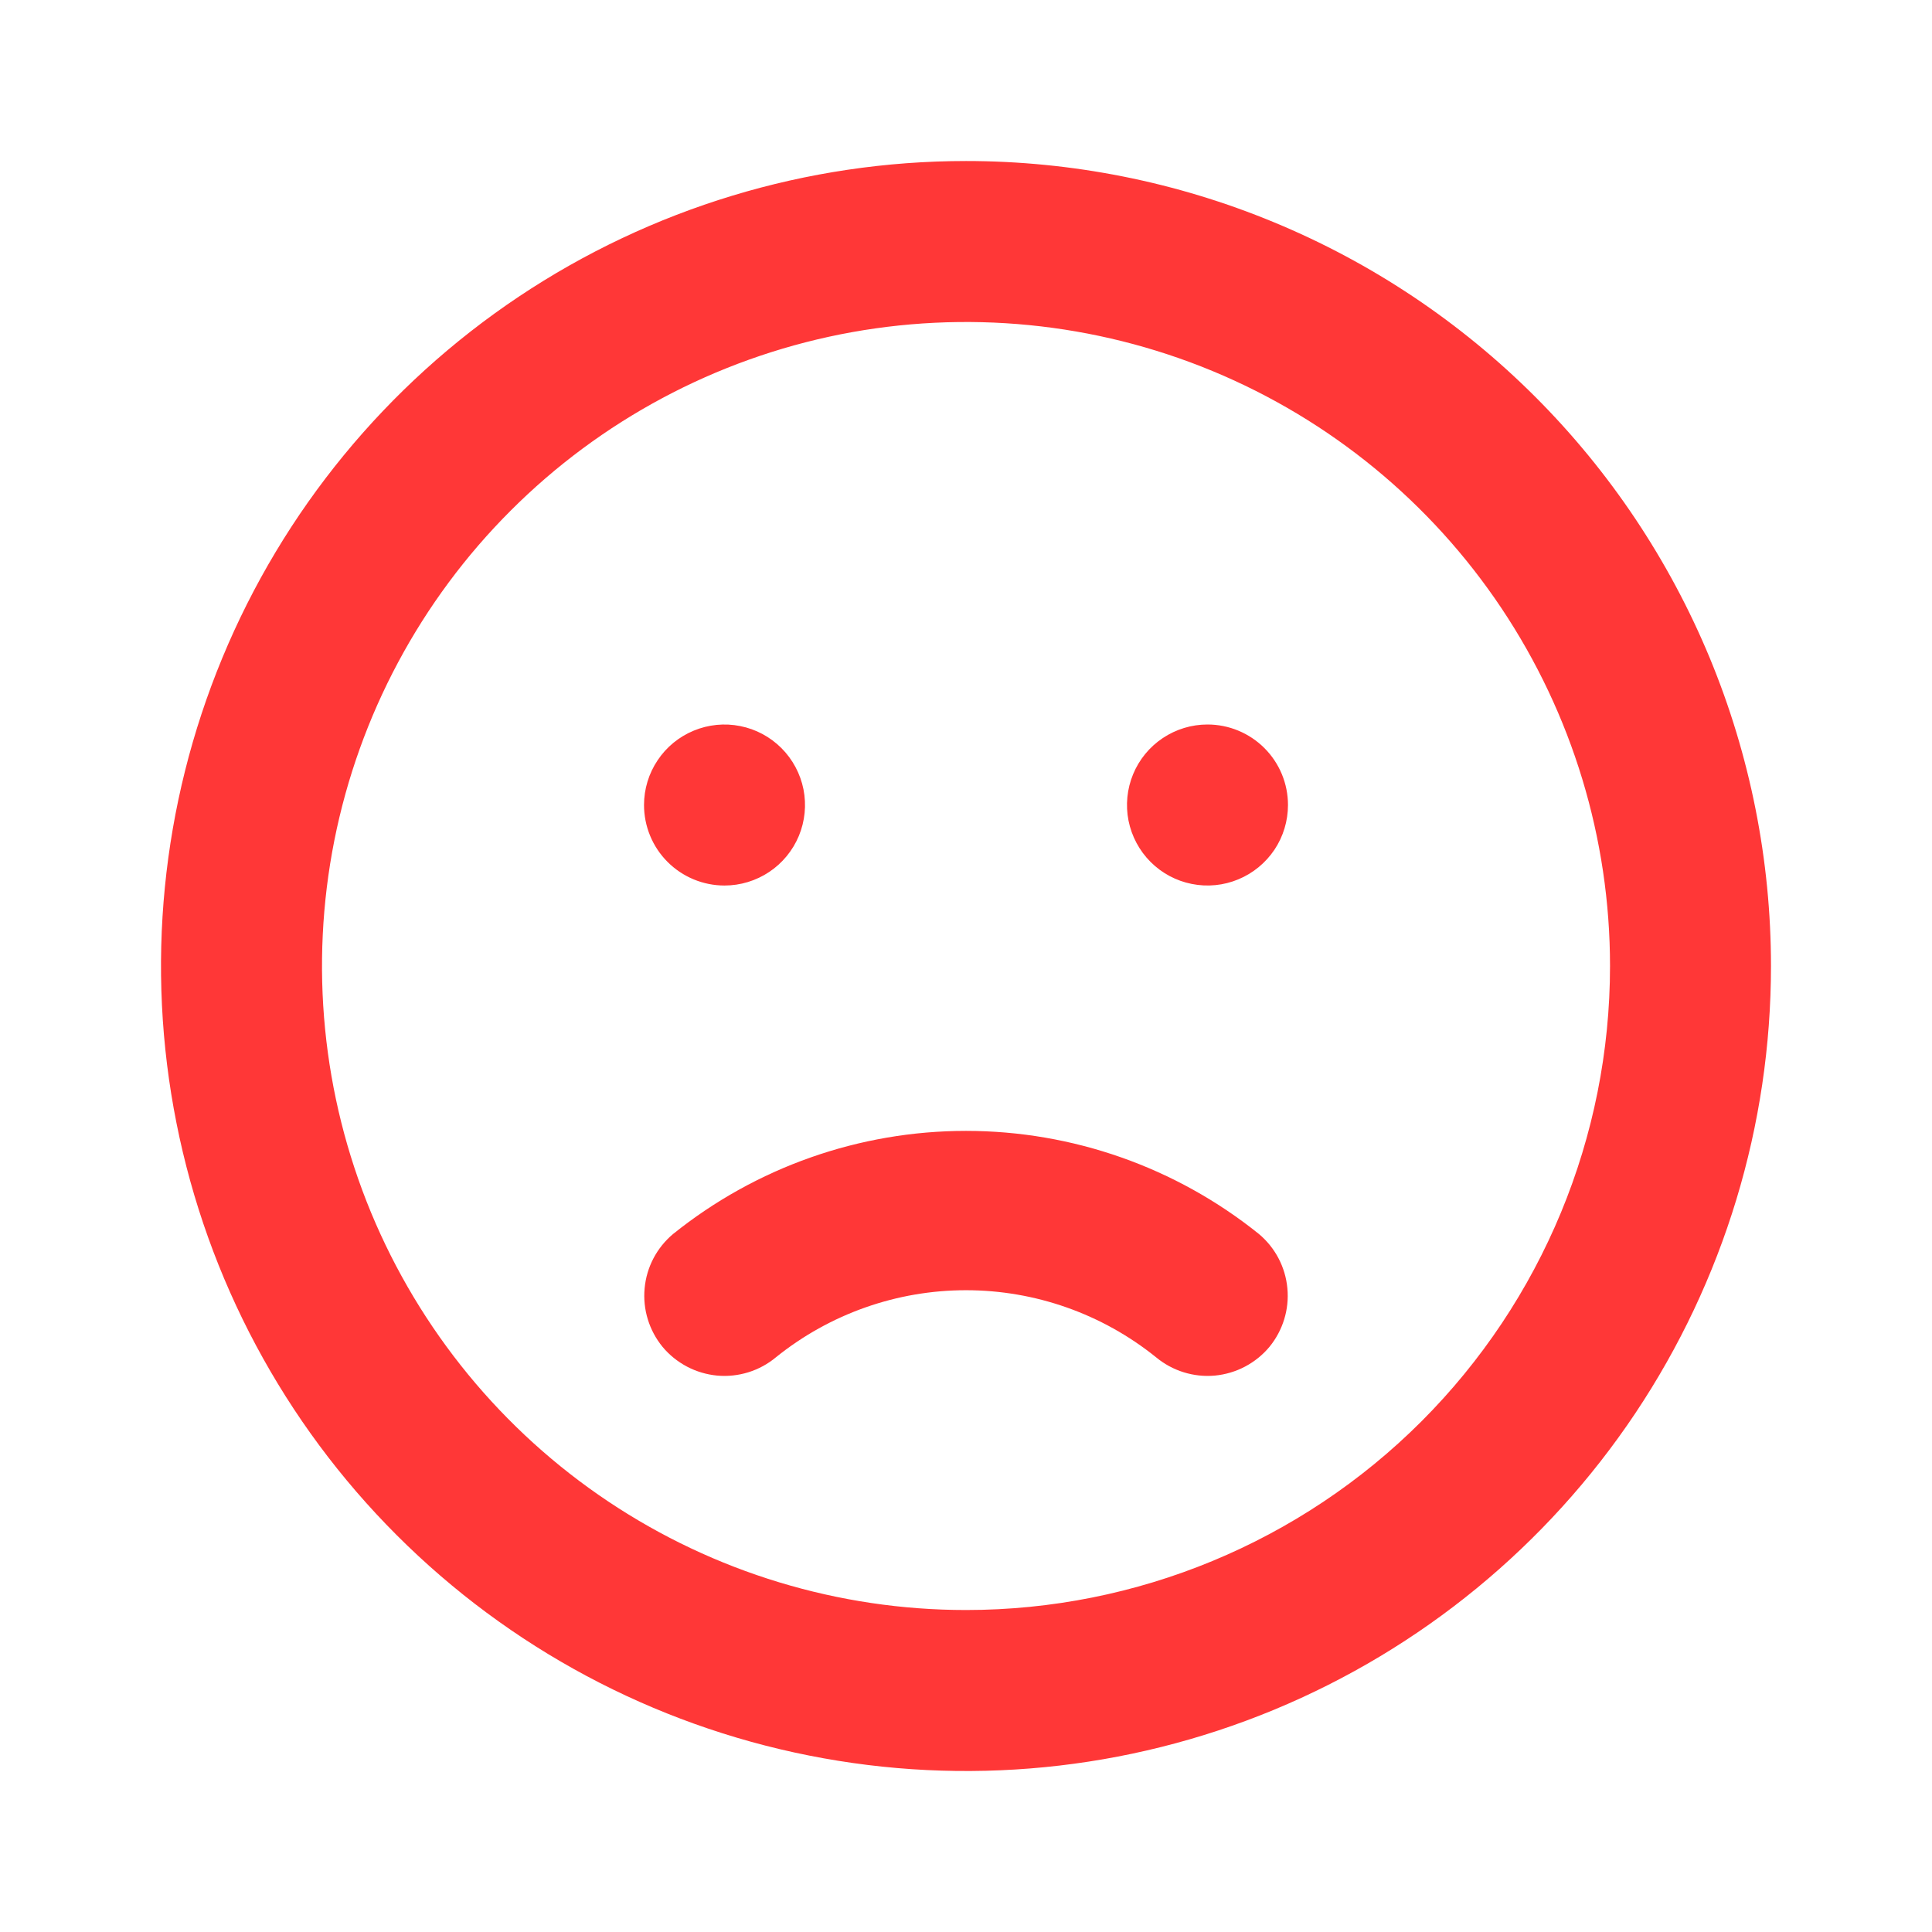 <?xml version="1.0" encoding="UTF-8"?>
<svg xmlns="http://www.w3.org/2000/svg" width="32" height="32" viewBox="0 0 32 32" fill="none">
  <path d="M11.147 20.44C10.878 20.666 10.709 20.988 10.677 21.338C10.644 21.687 10.751 22.035 10.973 22.307C11.085 22.442 11.223 22.553 11.378 22.635C11.533 22.717 11.703 22.767 11.877 22.784C12.052 22.8 12.228 22.781 12.396 22.729C12.563 22.677 12.719 22.592 12.853 22.48C13.745 21.762 14.855 21.37 16 21.37C17.145 21.37 18.255 21.762 19.147 22.48C19.282 22.592 19.437 22.677 19.605 22.729C19.772 22.781 19.948 22.8 20.123 22.784C20.297 22.767 20.467 22.717 20.622 22.635C20.777 22.553 20.915 22.442 21.027 22.307C21.249 22.035 21.356 21.687 21.323 21.338C21.291 20.988 21.122 20.666 20.853 20.44C19.478 19.334 17.765 18.731 16 18.731C14.235 18.731 12.523 19.334 11.147 20.44ZM12 14.667C12.264 14.667 12.522 14.588 12.741 14.442C12.96 14.296 13.131 14.087 13.232 13.844C13.333 13.6 13.359 13.332 13.308 13.073C13.256 12.815 13.129 12.577 12.943 12.391C12.756 12.204 12.519 12.077 12.26 12.026C12.002 11.974 11.733 12.001 11.49 12.102C11.246 12.203 11.038 12.373 10.892 12.593C10.745 12.812 10.667 13.07 10.667 13.333C10.667 13.687 10.807 14.026 11.057 14.276C11.307 14.526 11.646 14.667 12 14.667ZM16 2.667C13.363 2.667 10.785 3.449 8.592 4.914C6.4 6.379 4.691 8.461 3.682 10.898C2.673 13.334 2.408 16.015 2.923 18.601C3.437 21.188 4.707 23.564 6.572 25.428C8.437 27.293 10.812 28.563 13.399 29.077C15.985 29.592 18.666 29.328 21.102 28.319C23.539 27.309 25.621 25.6 27.086 23.408C28.551 21.215 29.333 18.637 29.333 16C29.333 14.249 28.988 12.515 28.319 10.898C27.648 9.28 26.666 7.81 25.428 6.572C24.19 5.334 22.72 4.352 21.102 3.682C19.485 3.012 17.751 2.667 16 2.667ZM16 26.667C13.89 26.667 11.828 26.041 10.074 24.869C8.32 23.697 6.953 22.031 6.145 20.082C5.338 18.133 5.127 15.988 5.538 13.919C5.95 11.85 6.966 9.949 8.458 8.458C9.949 6.966 11.85 5.95 13.919 5.538C15.988 5.127 18.133 5.338 20.082 6.145C22.031 6.953 23.697 8.32 24.869 10.074C26.041 11.828 26.667 13.89 26.667 16C26.667 18.829 25.543 21.542 23.543 23.543C21.542 25.543 18.829 26.667 16 26.667ZM20 12C19.736 12 19.479 12.078 19.259 12.225C19.04 12.371 18.869 12.579 18.768 12.823C18.667 13.067 18.641 13.335 18.692 13.594C18.744 13.852 18.871 14.09 19.057 14.276C19.244 14.463 19.481 14.59 19.74 14.641C19.999 14.693 20.267 14.666 20.51 14.565C20.754 14.464 20.962 14.293 21.109 14.074C21.255 13.855 21.333 13.597 21.333 13.333C21.333 12.98 21.193 12.641 20.943 12.391C20.693 12.141 20.354 12 20 12Z" fill="#FF3737"></path>
</svg>
